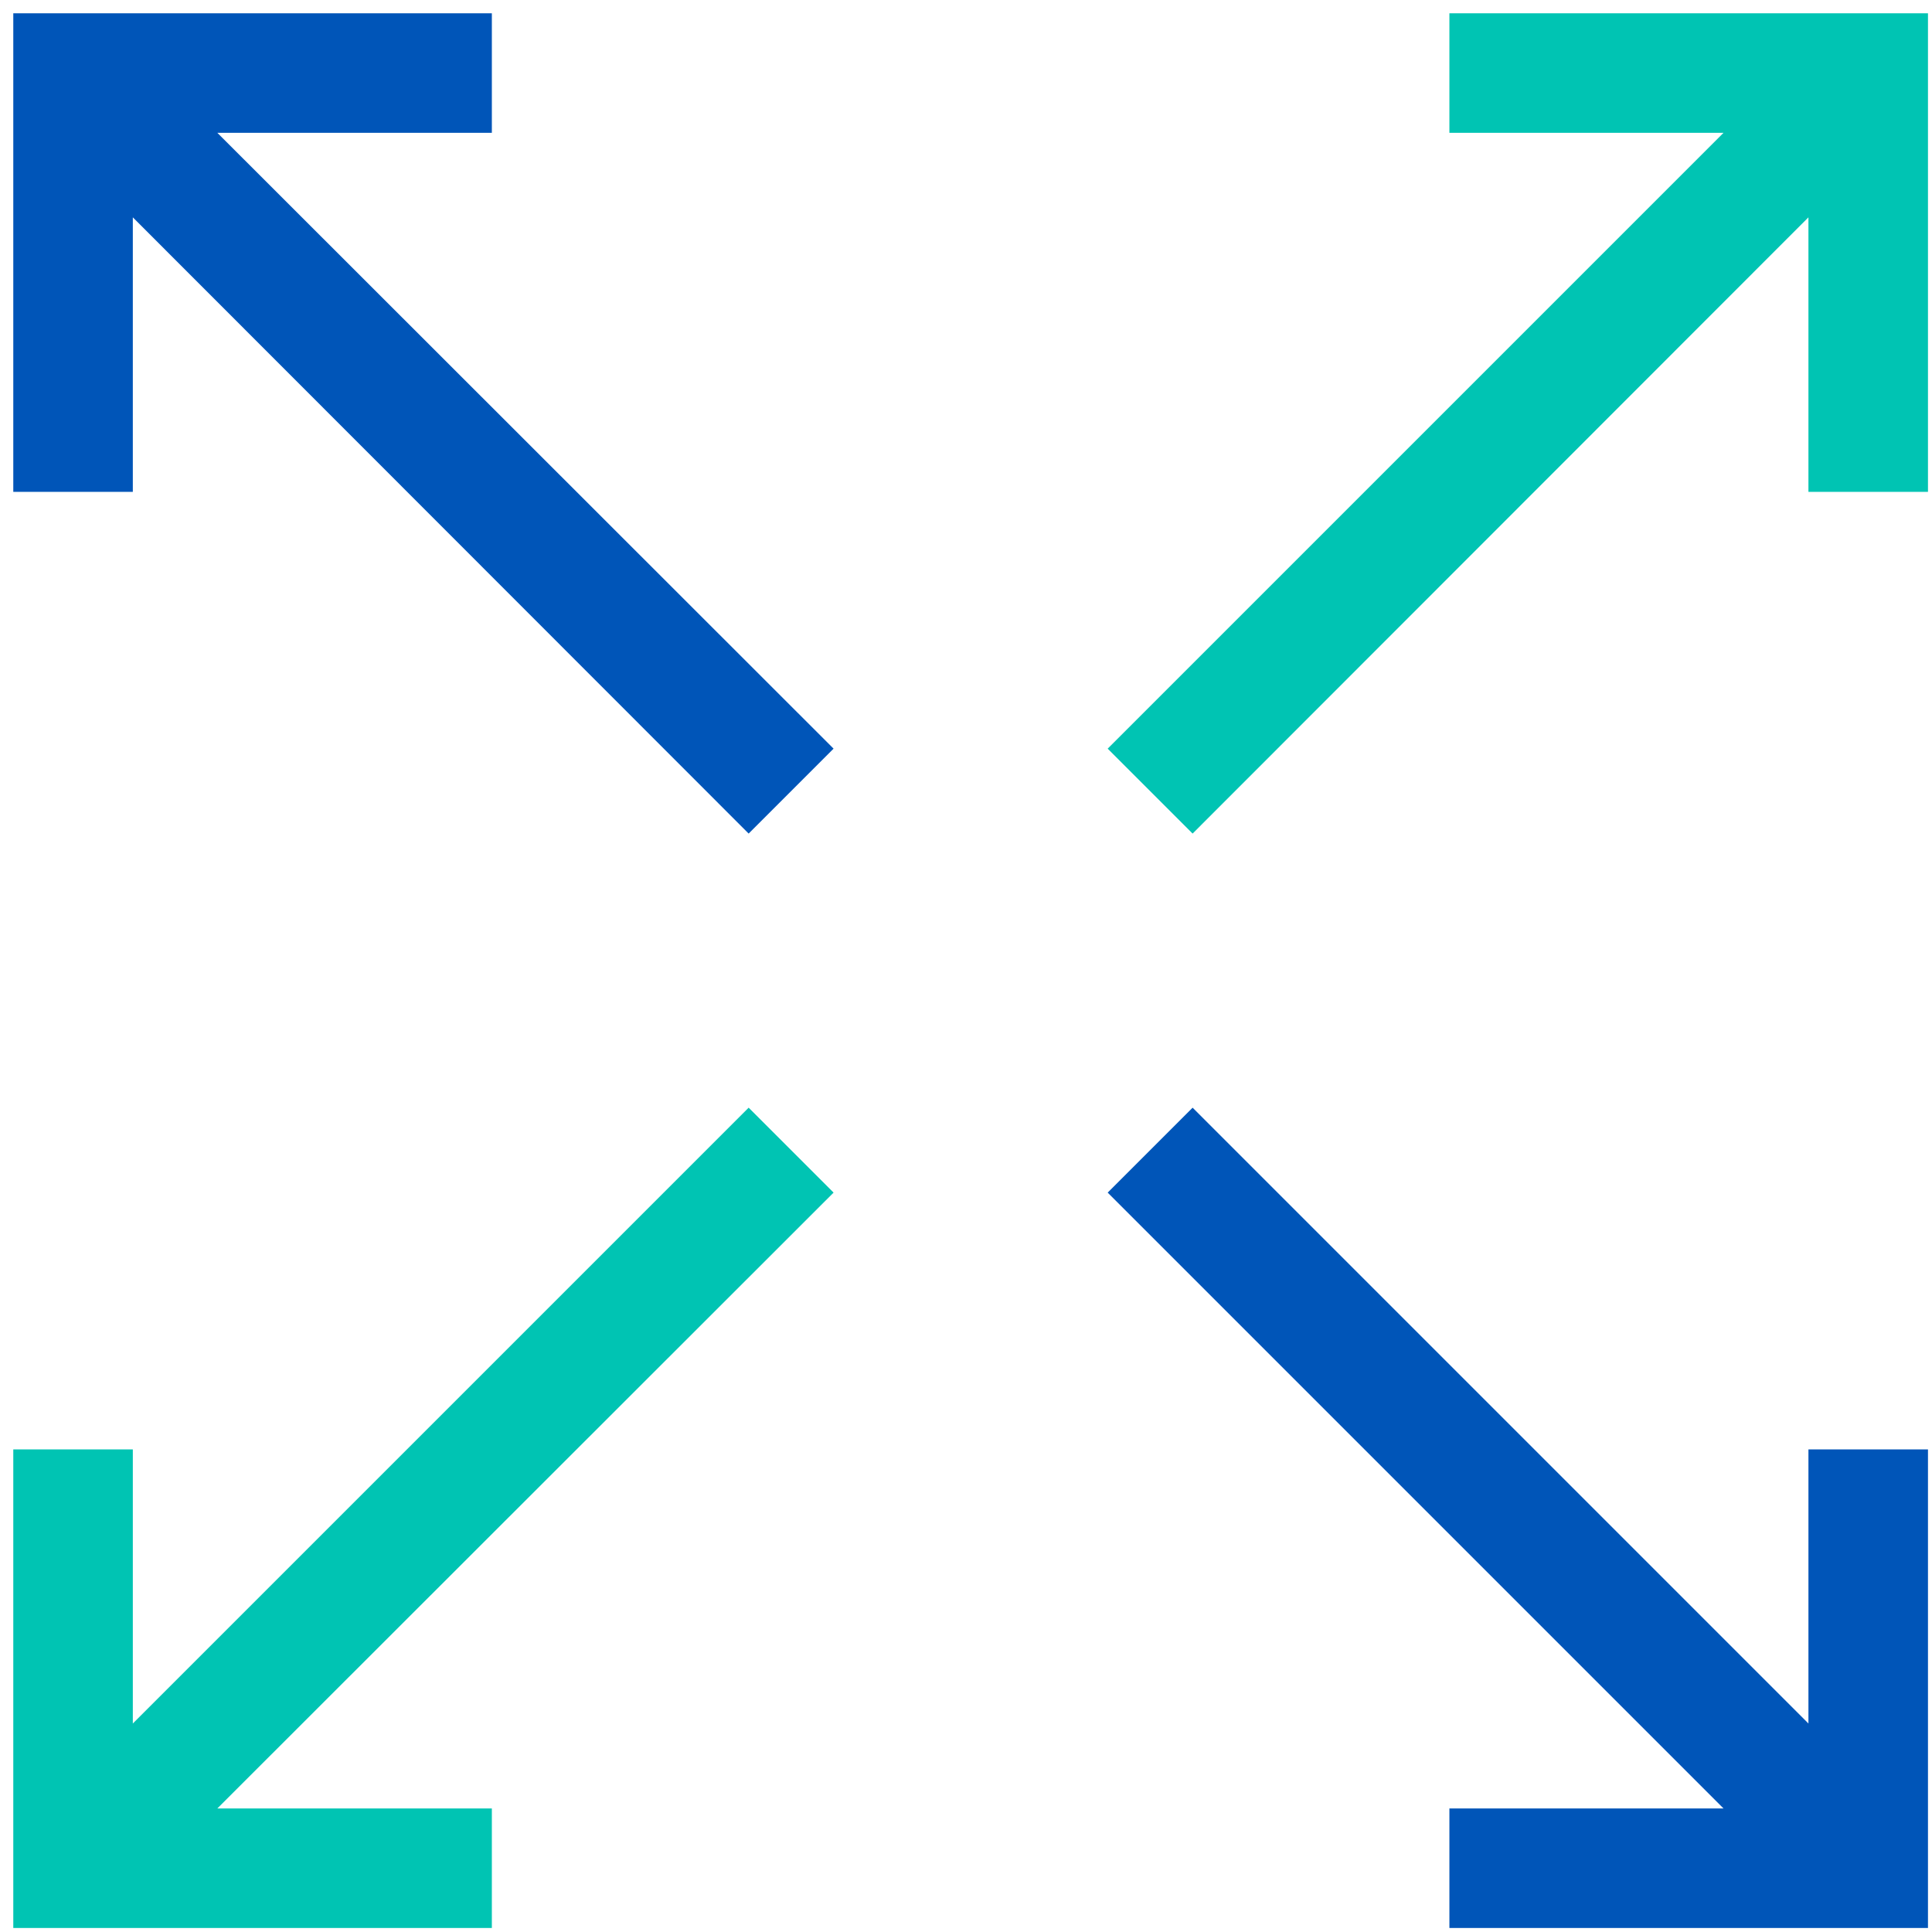 <?xml version="1.0" encoding="UTF-8"?> <!-- Generator: Adobe Illustrator 17.1.0, SVG Export Plug-In . SVG Version: 6.00 Build 0) --> <svg xmlns="http://www.w3.org/2000/svg" xmlns:xlink="http://www.w3.org/1999/xlink" id="Layer_1" x="0px" y="0px" viewBox="0 0 480 480" xml:space="preserve"> <g> <g> <polygon fill="#00C4B3" points="360.1,3.3 360.1,33 428.2,33 275.2,186 296.3,207.1 449.3,54 449.3,122.2 479,122.2 479,3.3 "></polygon> <polygon fill="#00C4B3" points="186,275.2 33,428.2 33,360.1 3.3,360.1 3.3,479 122.2,479 122.2,449.3 54,449.3 207.1,296.3 "></polygon> </g> <g> <polygon fill="#0055B8" points="449.3,360.1 449.3,428.2 296.3,275.2 275.2,296.3 428.2,449.3 360.1,449.3 360.1,479 479,479 479,360.1 "></polygon> <polygon fill="#0055B8" points="122.2,33 122.2,3.3 3.3,3.3 3.3,122.2 33,122.2 33,54 186,207.1 207.1,186 54,33 "></polygon> </g> </g> </svg> 
